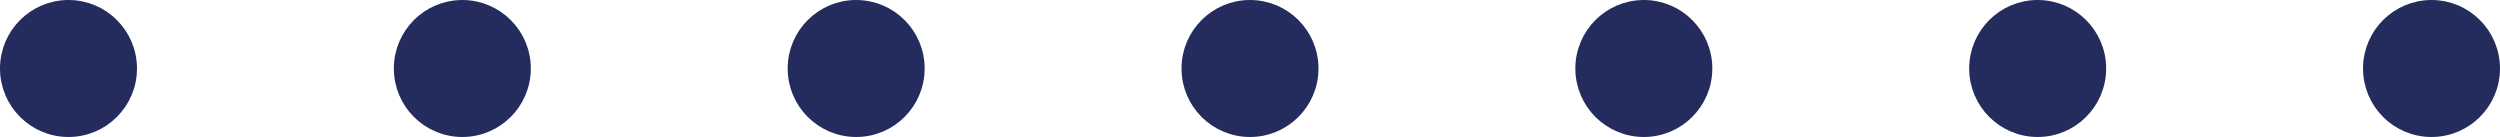 <svg xmlns="http://www.w3.org/2000/svg" width="146" height="8" viewBox="0 0 146 8"><g fill="none" fill-rule="evenodd"><g fill="#242C5D" stroke="#242C5D"><g transform="translate(-21 -1817) translate(21 1817)"><circle cx="119" cy="4" r="3.5"></circle><circle cx="142" cy="4" r="3.5"></circle><circle cx="4" cy="4" r="3.5"></circle><circle cx="96" cy="4" r="3.5"></circle><circle cx="73" cy="4" r="3.5"></circle><circle cx="50" cy="4" r="3.5"></circle><circle cx="27" cy="4" r="3.5"></circle></g></g></g></svg>